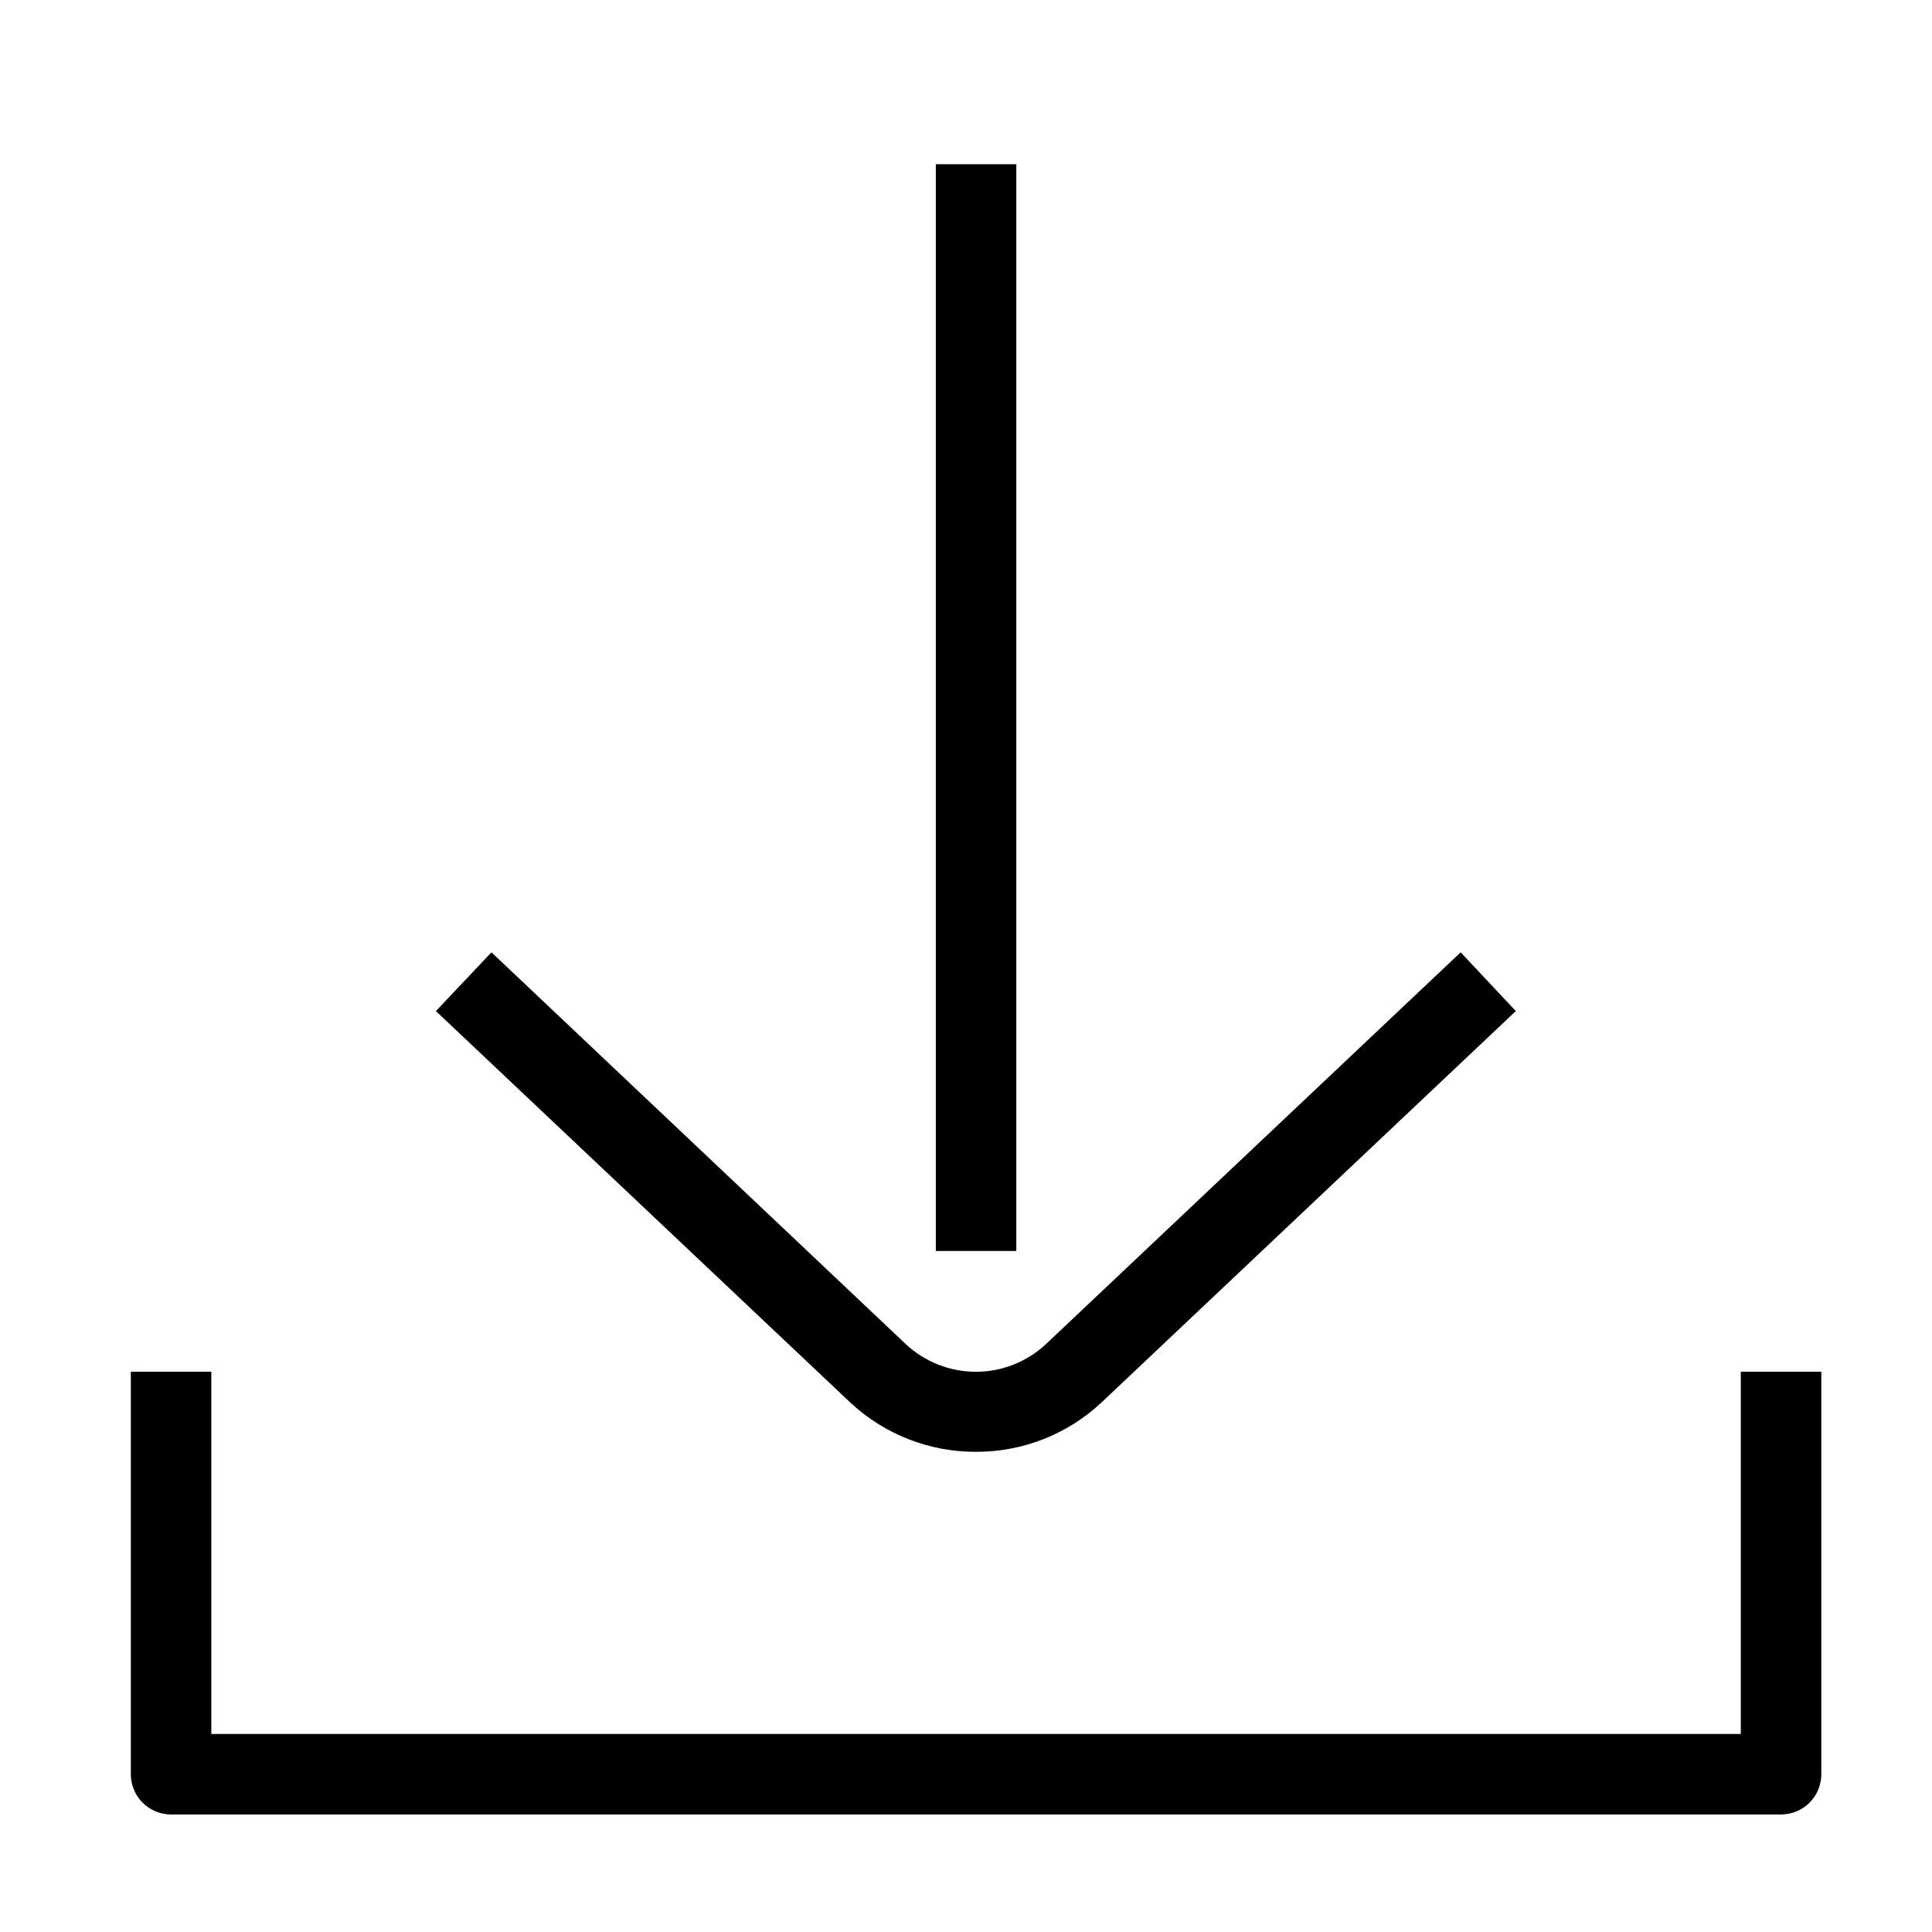 <svg width="72" height="72" viewBox="0 0 72 72" fill="none" xmlns="http://www.w3.org/2000/svg">
<path d="M37.875 6.12H34.875V46.62H37.875V6.12Z" fill="black"/>
<path d="M36.375 54.105C34.639 54.112 32.966 53.458 31.695 52.275L16.245 37.68L18.315 35.49L33.765 50.1C34.473 50.757 35.402 51.122 36.368 51.122C37.333 51.122 38.263 50.757 38.97 50.1L54.435 35.49L56.49 37.68L41.04 52.275C39.774 53.456 38.106 54.11 36.375 54.105V54.105Z" fill="black"/>
<path d="M66.375 67.62H6.375C5.977 67.62 5.596 67.462 5.314 67.181C5.033 66.899 4.875 66.518 4.875 66.12V51.12H7.875V64.62H64.875V51.12H67.875V66.12C67.875 66.518 67.717 66.899 67.436 67.181C67.154 67.462 66.773 67.62 66.375 67.62Z" fill="black"/>
</svg>
